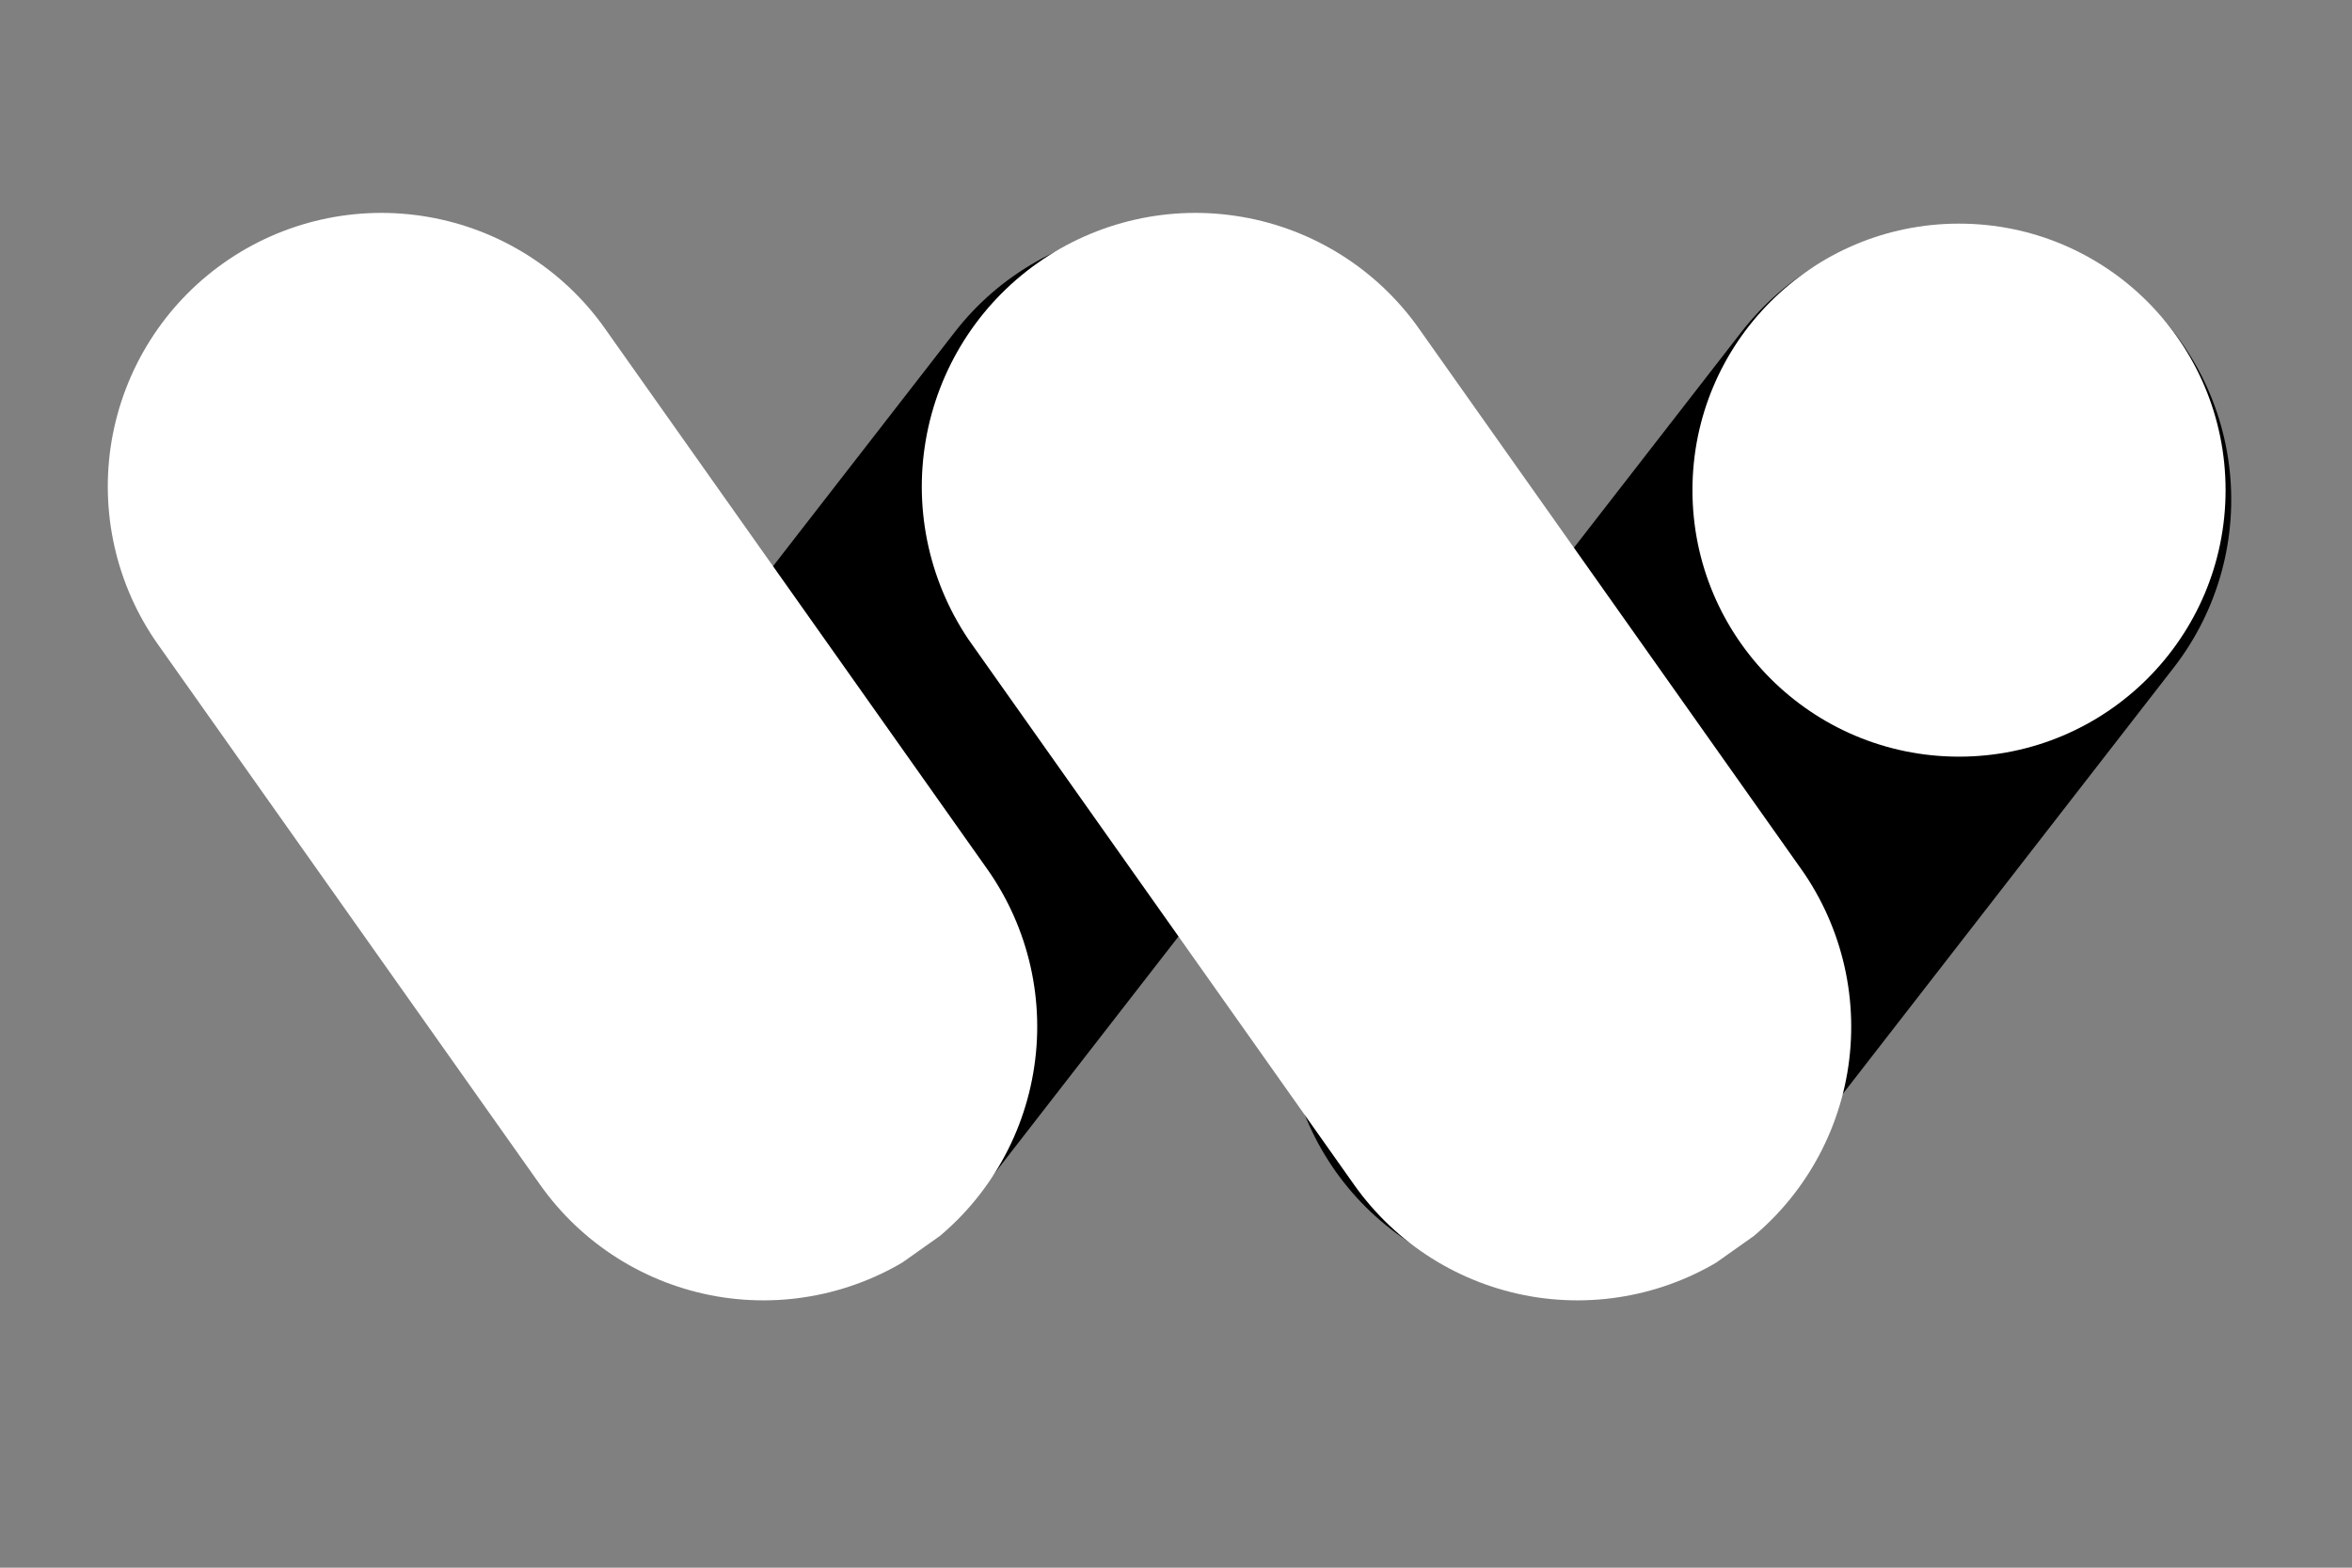 <svg xmlns="http://www.w3.org/2000/svg" xmlns:xlink="http://www.w3.org/1999/xlink" width="150" zoomAndPan="magnify" viewBox="0 0 112.5 75" height="100" preserveAspectRatio="xMidYMid meet" version="1.0"><rect x="0" y="0" width="112.5" height="75" fill="#808080" stroke="none"/><defs><clipPath id="309710a79e"><path d="M 23 10 L 70 10 L 70 63 L 23 63 Z M 23 10 " clip-rule="nonzero"/></clipPath><clipPath id="d5b89800fd"><path d="M 38.859 67.367 L 18.172 51.312 L 53.727 5.5 L 74.414 21.555 Z M 38.859 67.367 " clip-rule="nonzero"/></clipPath><clipPath id="fc9b747fe8"><path d="M 28.516 59.34 C 25.773 57.211 23.988 54.078 23.555 50.637 C 23.117 47.191 24.07 43.715 26.199 40.973 L 45.668 15.887 C 47.793 13.145 50.926 11.359 54.371 10.926 C 57.816 10.492 61.293 11.445 64.035 13.574 C 66.777 15.699 68.562 18.832 68.996 22.277 C 69.43 25.723 68.48 29.199 66.352 31.941 L 46.883 57.023 C 44.754 59.766 41.625 61.551 38.18 61.984 C 34.734 62.422 31.258 61.469 28.516 59.34 Z M 28.516 59.34 " clip-rule="nonzero"/></clipPath><clipPath id="b32f023a2a"><path d="M 61 10 L 107 10 L 107 62 L 61 62 Z M 61 10 " clip-rule="nonzero"/></clipPath><clipPath id="c0b13d3a13"><path d="M 76.883 66.844 L 56.199 50.793 L 91.379 5.465 L 112.062 21.516 Z M 76.883 66.844 " clip-rule="nonzero"/></clipPath><clipPath id="ee100d426a"><path d="M 66.543 58.816 C 63.797 56.688 62.016 53.559 61.578 50.113 C 61.145 46.668 62.098 43.191 64.227 40.449 L 83.293 15.883 C 85.422 13.141 88.551 11.355 91.996 10.922 C 95.441 10.484 98.918 11.438 101.66 13.566 C 104.402 15.695 106.188 18.828 106.621 22.27 C 107.055 25.715 106.105 29.191 103.977 31.934 L 84.91 56.5 C 82.781 59.246 79.648 61.031 76.207 61.465 C 72.762 61.898 69.285 60.945 66.543 58.816 Z M 66.543 58.816 " clip-rule="nonzero"/></clipPath><clipPath id="1485659f24"><path d="M 5 10 L 50 10 L 50 63 L 5 63 Z M 5 10 " clip-rule="nonzero"/></clipPath><clipPath id="e31af96a7c"><path d="M 0 20.145 L 21.379 5.031 L 54.801 52.297 L 33.422 67.414 Z M 0 20.145 " clip-rule="nonzero"/></clipPath><clipPath id="ae4be36bb1"><path d="M 10.691 12.586 C 13.523 10.582 17.039 9.785 20.461 10.375 C 23.883 10.961 26.934 12.883 28.938 15.719 L 47.211 41.562 C 49.215 44.395 50.012 47.91 49.422 51.332 C 48.836 54.754 46.914 57.805 44.078 59.809 C 41.242 61.812 37.727 62.609 34.305 62.023 C 30.883 61.434 27.836 59.512 25.832 56.676 L 7.559 30.836 C 5.555 28 4.758 24.484 5.344 21.062 C 5.934 17.641 7.855 14.59 10.691 12.586 Z M 10.691 12.586 " clip-rule="nonzero"/></clipPath><clipPath id="90aa6ae18c"><path d="M 44 10 L 89 10 L 89 63 L 44 63 Z M 44 10 " clip-rule="nonzero"/></clipPath><clipPath id="f8b18b4b1b"><path d="M 38.938 20.145 L 60.312 5.031 L 93.734 52.297 L 72.355 67.414 Z M 38.938 20.145 " clip-rule="nonzero"/></clipPath><clipPath id="5894262ca2"><path d="M 49.625 12.586 C 52.461 10.582 55.977 9.785 59.398 10.375 C 62.82 10.961 65.867 12.883 67.871 15.719 L 86.145 41.562 C 88.148 44.395 88.945 47.91 88.359 51.332 C 87.77 54.754 85.848 57.805 83.012 59.809 C 80.18 61.812 76.664 62.609 73.242 62.023 C 69.82 61.434 66.77 59.512 64.766 56.676 L 46.492 30.836 C 44.488 28 43.691 24.484 44.281 21.062 C 44.867 17.641 46.789 14.59 49.625 12.586 Z M 49.625 12.586 " clip-rule="nonzero"/></clipPath><clipPath id="c52f0332eb"><path d="M 80.953 10.699 L 106.453 10.699 L 106.453 36.199 L 80.953 36.199 Z M 80.953 10.699 " clip-rule="nonzero"/></clipPath><clipPath id="45c14cec37"><path d="M 93.703 10.699 C 86.66 10.699 80.953 16.406 80.953 23.449 C 80.953 30.492 86.66 36.199 93.703 36.199 C 100.742 36.199 106.453 30.492 106.453 23.449 C 106.453 16.406 100.742 10.699 93.703 10.699 Z M 93.703 10.699 " clip-rule="nonzero"/></clipPath></defs><g clip-path="url(#309710a79e)"><g clip-path="url(#d5b89800fd)"><g clip-path="url(#fc9b747fe8)"><path fill="#000000" d="M 38.859 67.367 L 18.172 51.312 L 53.664 5.582 L 74.348 21.633 Z M 38.859 67.367 " fill-opacity="1" fill-rule="nonzero"/></g></g></g><g clip-path="url(#b32f023a2a)"><g clip-path="url(#c0b13d3a13)"><g clip-path="url(#ee100d426a)"><path fill="#000000" d="M 76.883 66.844 L 56.199 50.793 L 91.316 5.543 L 112 21.598 Z M 76.883 66.844 " fill-opacity="1" fill-rule="nonzero"/></g></g></g><g clip-path="url(#1485659f24)"><g clip-path="url(#e31af96a7c)"><g clip-path="url(#ae4be36bb1)"><path fill="#ffffff" d="M 0 20.145 L 21.379 5.031 L 54.742 52.211 L 33.363 67.328 Z M 0 20.145 " fill-opacity="1" fill-rule="nonzero"/></g></g></g><g clip-path="url(#90aa6ae18c)"><g clip-path="url(#f8b18b4b1b)"><g clip-path="url(#5894262ca2)"><path fill="#ffffff" d="M 38.938 20.145 L 60.312 5.031 L 93.676 52.211 L 72.297 67.328 Z M 38.938 20.145 " fill-opacity="1" fill-rule="nonzero"/></g></g></g><g clip-path="url(#c52f0332eb)"><g clip-path="url(#45c14cec37)"><path fill="#ffffff" d="M 80.953 10.699 L 106.453 10.699 L 106.453 36.199 L 80.953 36.199 Z M 80.953 10.699 " fill-opacity="1" fill-rule="nonzero"/></g></g></svg>